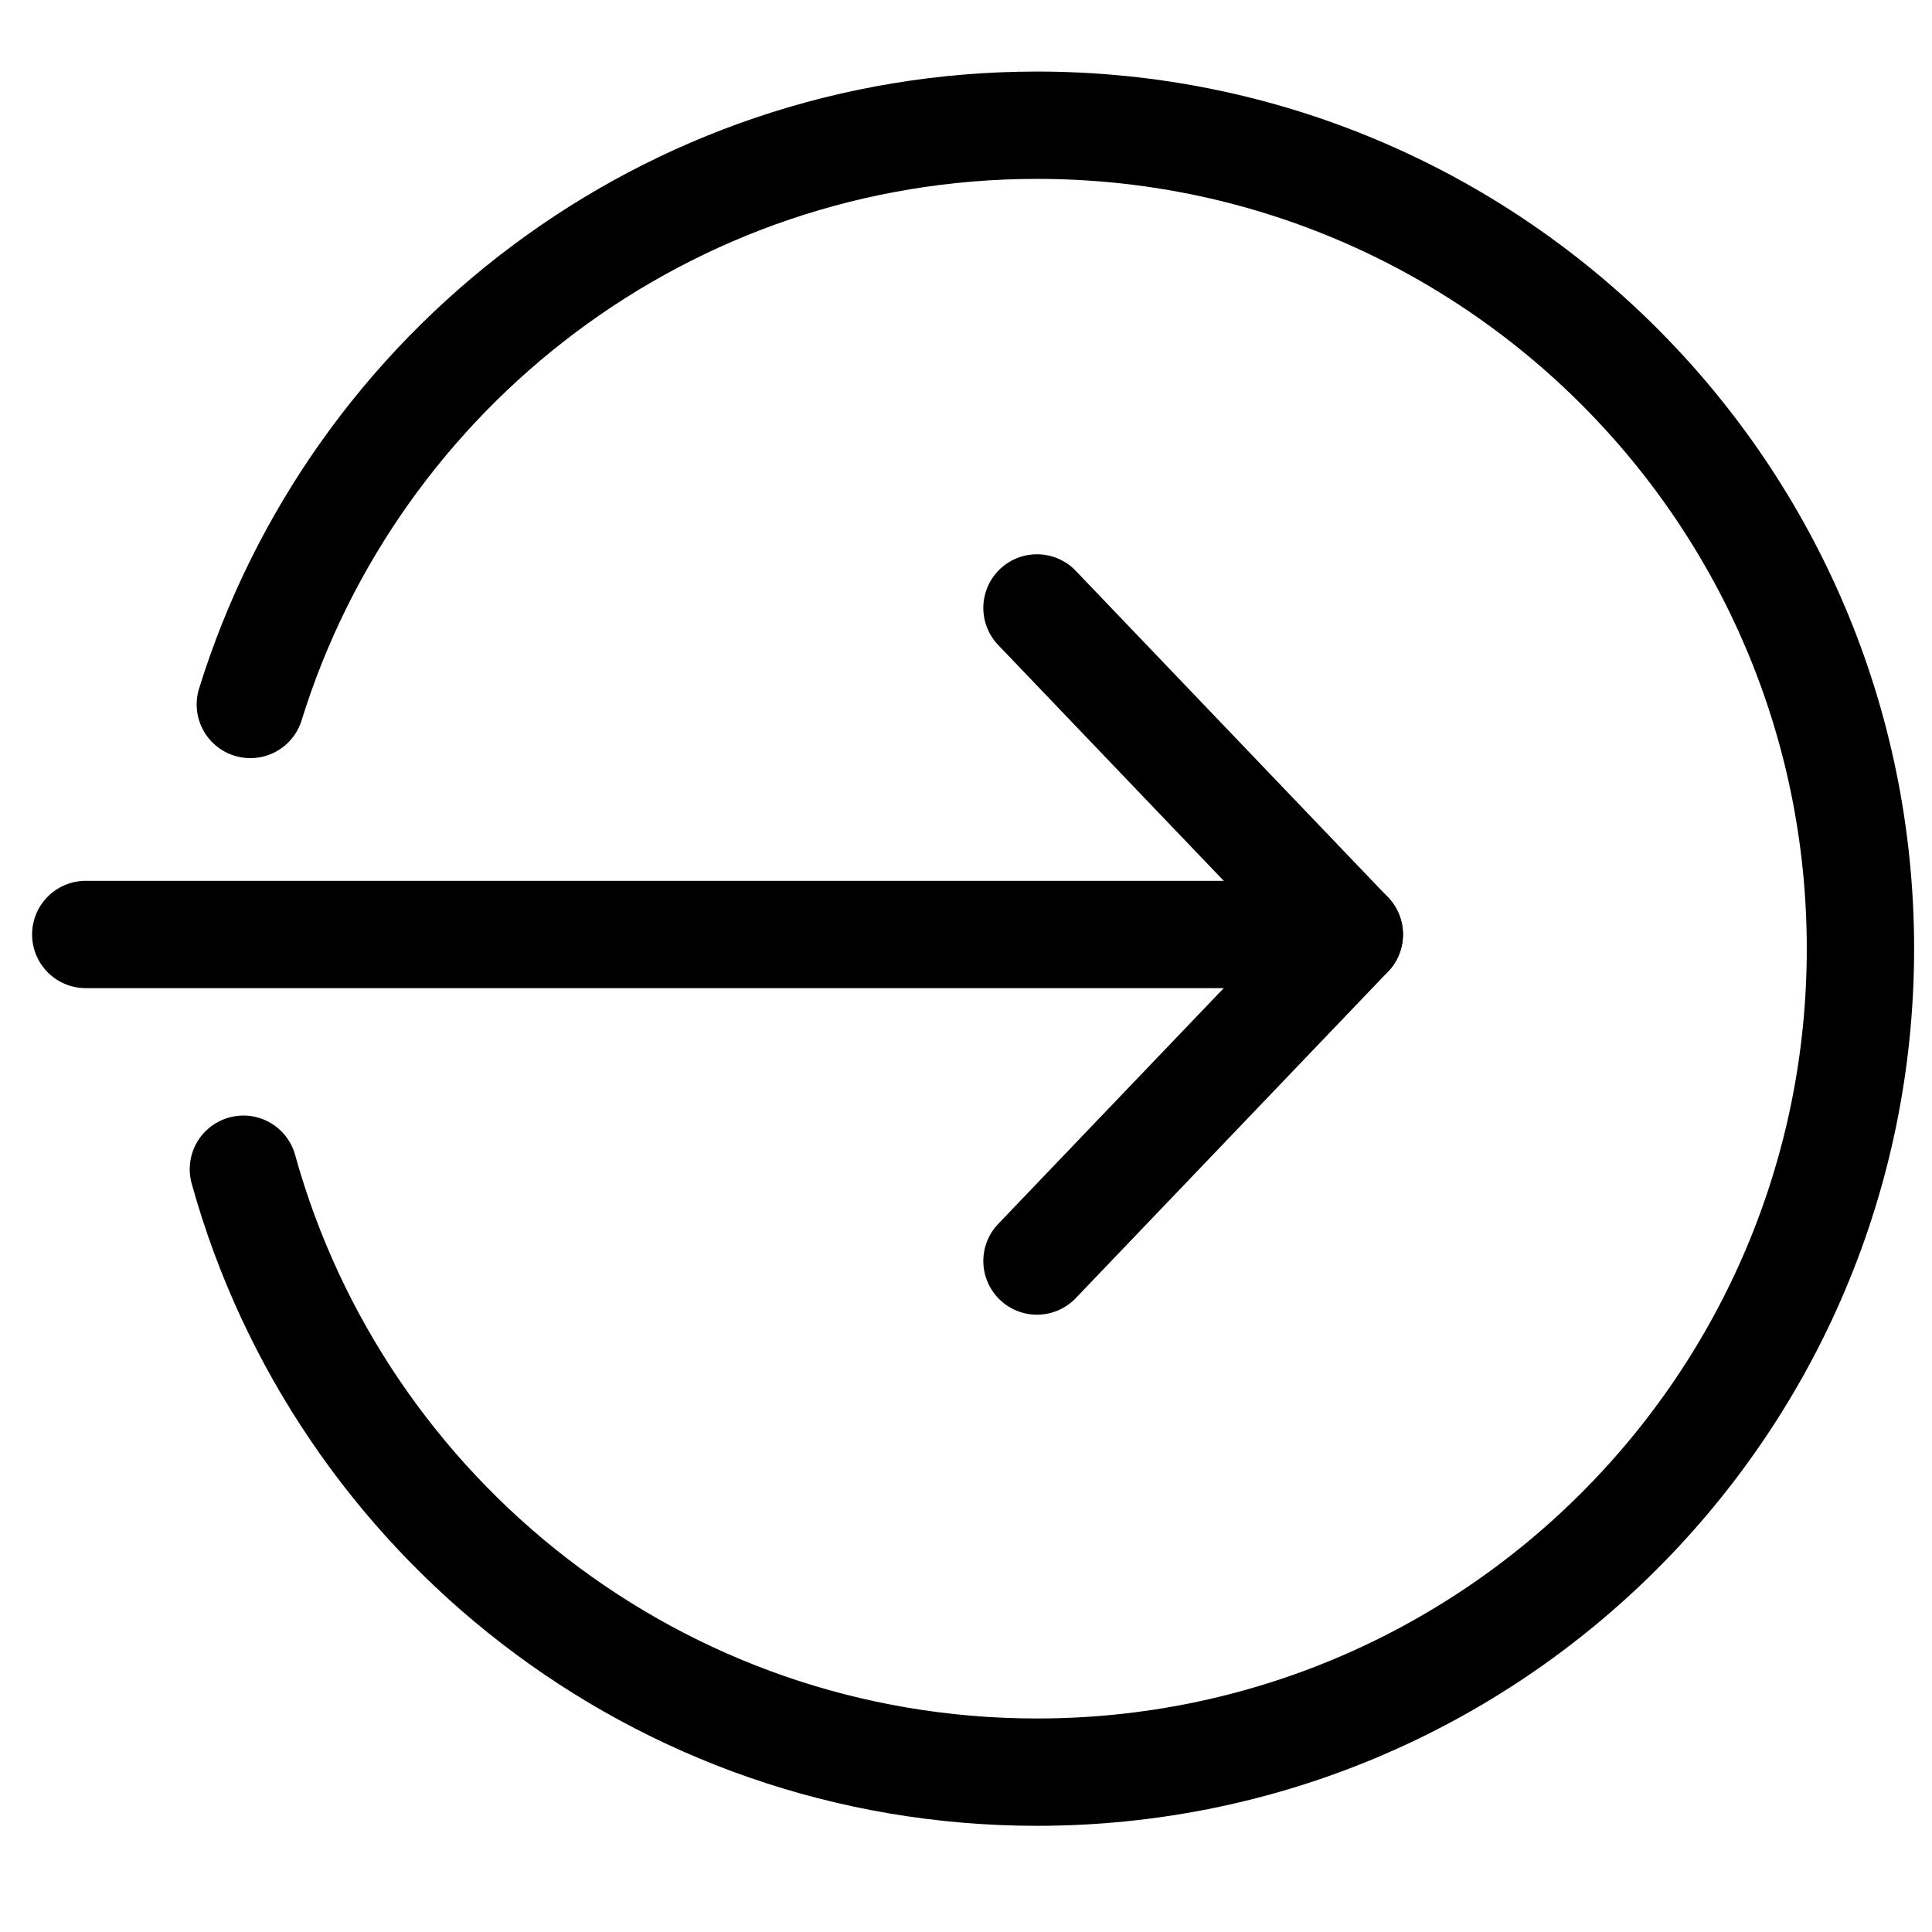 <svg xmlns="http://www.w3.org/2000/svg" width="54" height="54" viewBox="0 0 54 54"><g fill="none" fill-rule="evenodd" stroke="#000" stroke-linecap="round" stroke-linejoin="round" stroke-width="3" transform="translate(2 3.5)"><path d="M4.803 29.18c2.695 9.717 11.605 16.852 22.181 16.852C39.695 46.032 50 35.727 50 23.016 50 10.305 39.695 0 26.984 0 16.65 0 7.904 6.812 4.997 16.19"/><polyline points="26.984 31.746 35.714 22.619 26.984 13.492"/><line x1=".397" x2="35.714" y1="22.619" y2="22.619"/></g></svg>